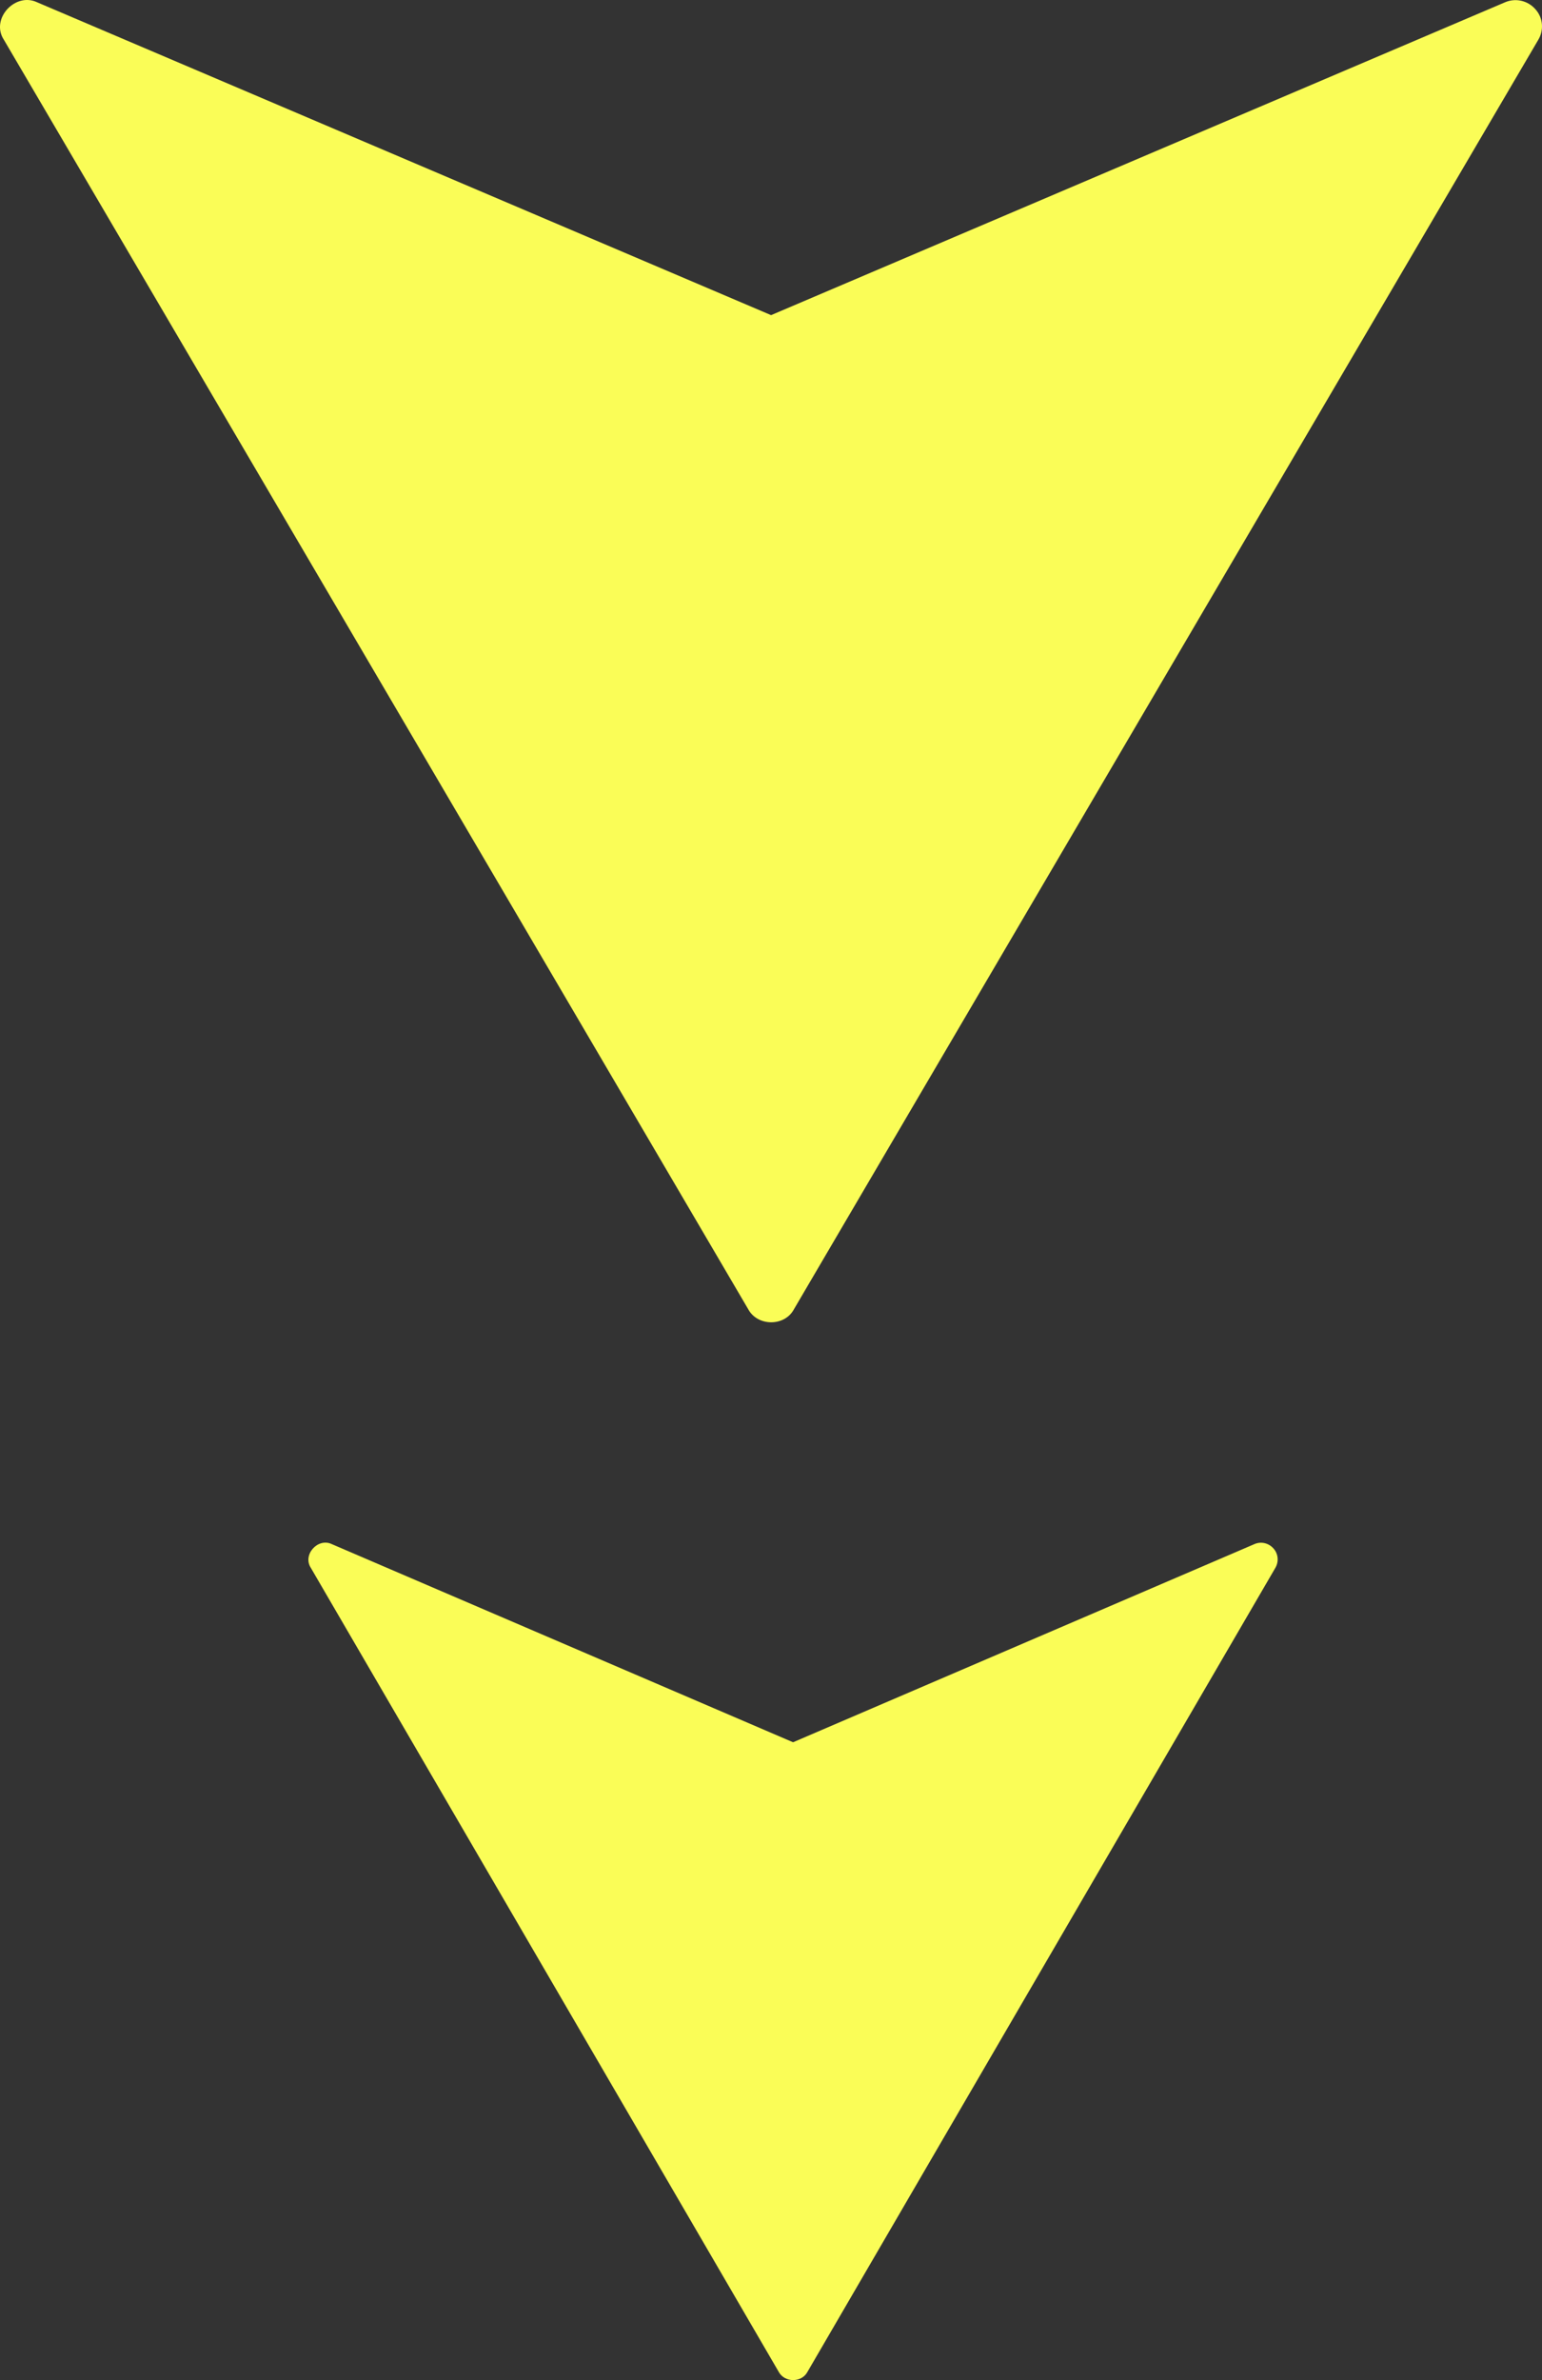<svg width="35" height="54" viewBox="0 0 35 54" fill="none" xmlns="http://www.w3.org/2000/svg">
<rect x="0" y="0" width="35" height="54" fill="#333333" stroke="none"/>
<path d="M34.849 0.208C34.674 0.01 34.396 -0.05 34.161 0.052L17.502 7.15L0.843 0.052C0.346 -0.184 -0.223 0.429 0.089 0.904C0.089 0.904 16.983 29.704 16.983 29.704C17.194 30.096 17.81 30.102 18.021 29.704C18.021 29.704 34.915 0.904 34.915 0.904C35.048 0.682 35.024 0.4 34.849 0.208Z" fill="#FAFD57"/>
<path d="M28.905 35.132C28.795 35.007 28.621 34.968 28.473 35.033L18.001 39.529L7.53 35.033C7.218 34.883 6.86 35.272 7.056 35.573C7.056 35.573 17.675 53.813 17.675 53.813C17.808 54.06 18.195 54.064 18.328 53.813C18.328 53.813 28.947 35.573 28.947 35.573C29.03 35.432 29.015 35.254 28.905 35.132Z" fill="#FAFD57"/>
</svg>
